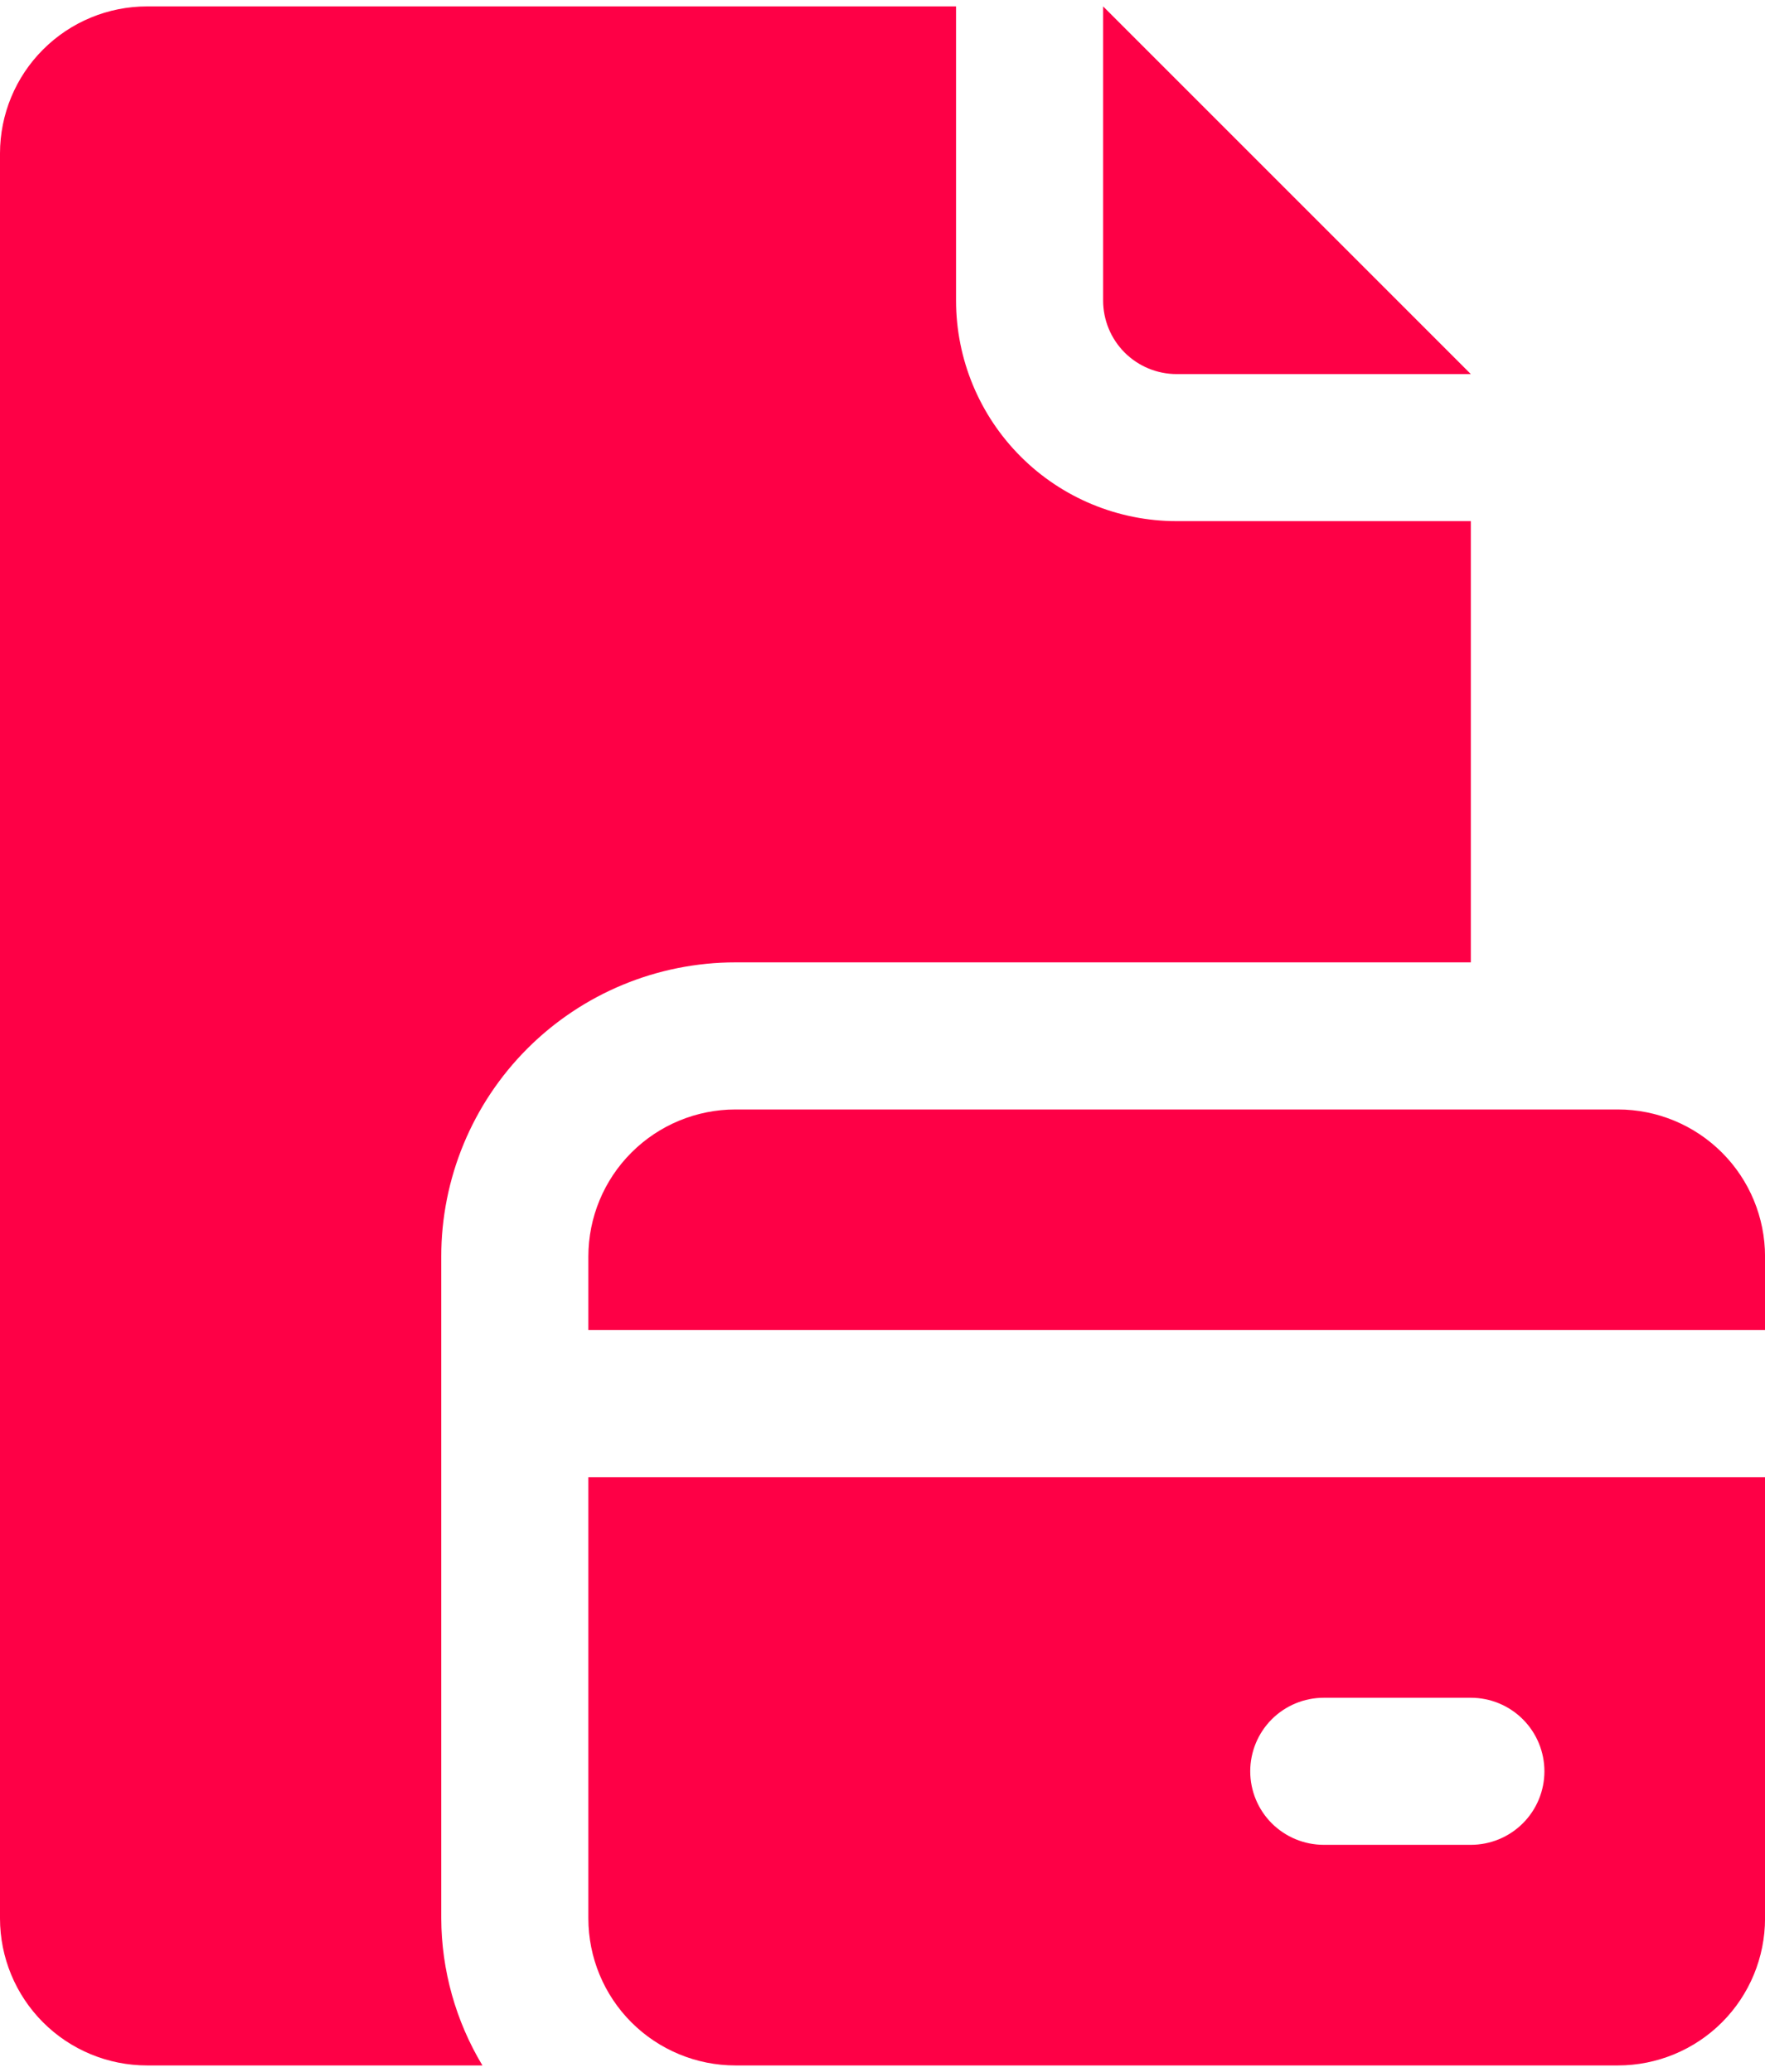 <svg width="46" height="54" viewBox="0 0 46 54" fill="none" xmlns="http://www.w3.org/2000/svg">
<path d="M42.167 28.917H19.167C18.151 28.917 17.176 29.321 16.457 30.04C15.738 30.758 15.334 31.733 15.334 32.75V34.667H46.001V32.75C46.001 31.733 45.597 30.758 44.878 30.04C44.159 29.321 43.184 28.917 42.167 28.917Z" fill="#FE0046"/>
<path d="M15.334 50C15.334 51.017 15.738 51.992 16.457 52.711C17.176 53.429 18.151 53.833 19.167 53.833H42.167C43.184 53.833 44.159 53.429 44.878 52.711C45.597 51.992 46.001 51.017 46.001 50V38.5H15.334V50ZM34.501 44.25H38.334C38.842 44.25 39.33 44.452 39.689 44.811C40.049 45.171 40.251 45.658 40.251 46.167C40.251 46.675 40.049 47.163 39.689 47.522C39.33 47.881 38.842 48.083 38.334 48.083H34.501C33.992 48.083 33.505 47.881 33.145 47.522C32.786 47.163 32.584 46.675 32.584 46.167C32.584 45.658 32.786 45.171 33.145 44.811C33.505 44.452 33.992 44.25 34.501 44.25Z" fill="#FE0046"/>
<path d="M30.667 9.75H38.333L28.75 0.167V7.833C28.75 8.342 28.952 8.829 29.311 9.189C29.671 9.548 30.158 9.75 30.667 9.75Z" fill="#FE0046"/>
<path d="M19.167 25.083H38.333V13.583H30.667C29.142 13.583 27.679 12.978 26.601 11.899C25.523 10.821 24.917 9.358 24.917 7.833V0.167H3.833C2.817 0.167 1.842 0.571 1.123 1.29C0.404 2.008 0 2.983 0 4V50C0 51.017 0.404 51.992 1.123 52.711C1.842 53.43 2.817 53.833 3.833 53.833H12.573C11.877 52.676 11.506 51.351 11.5 50V32.75C11.5 30.717 12.308 28.767 13.745 27.329C15.183 25.891 17.133 25.083 19.167 25.083Z" fill="#FE0046"/>
</svg>
